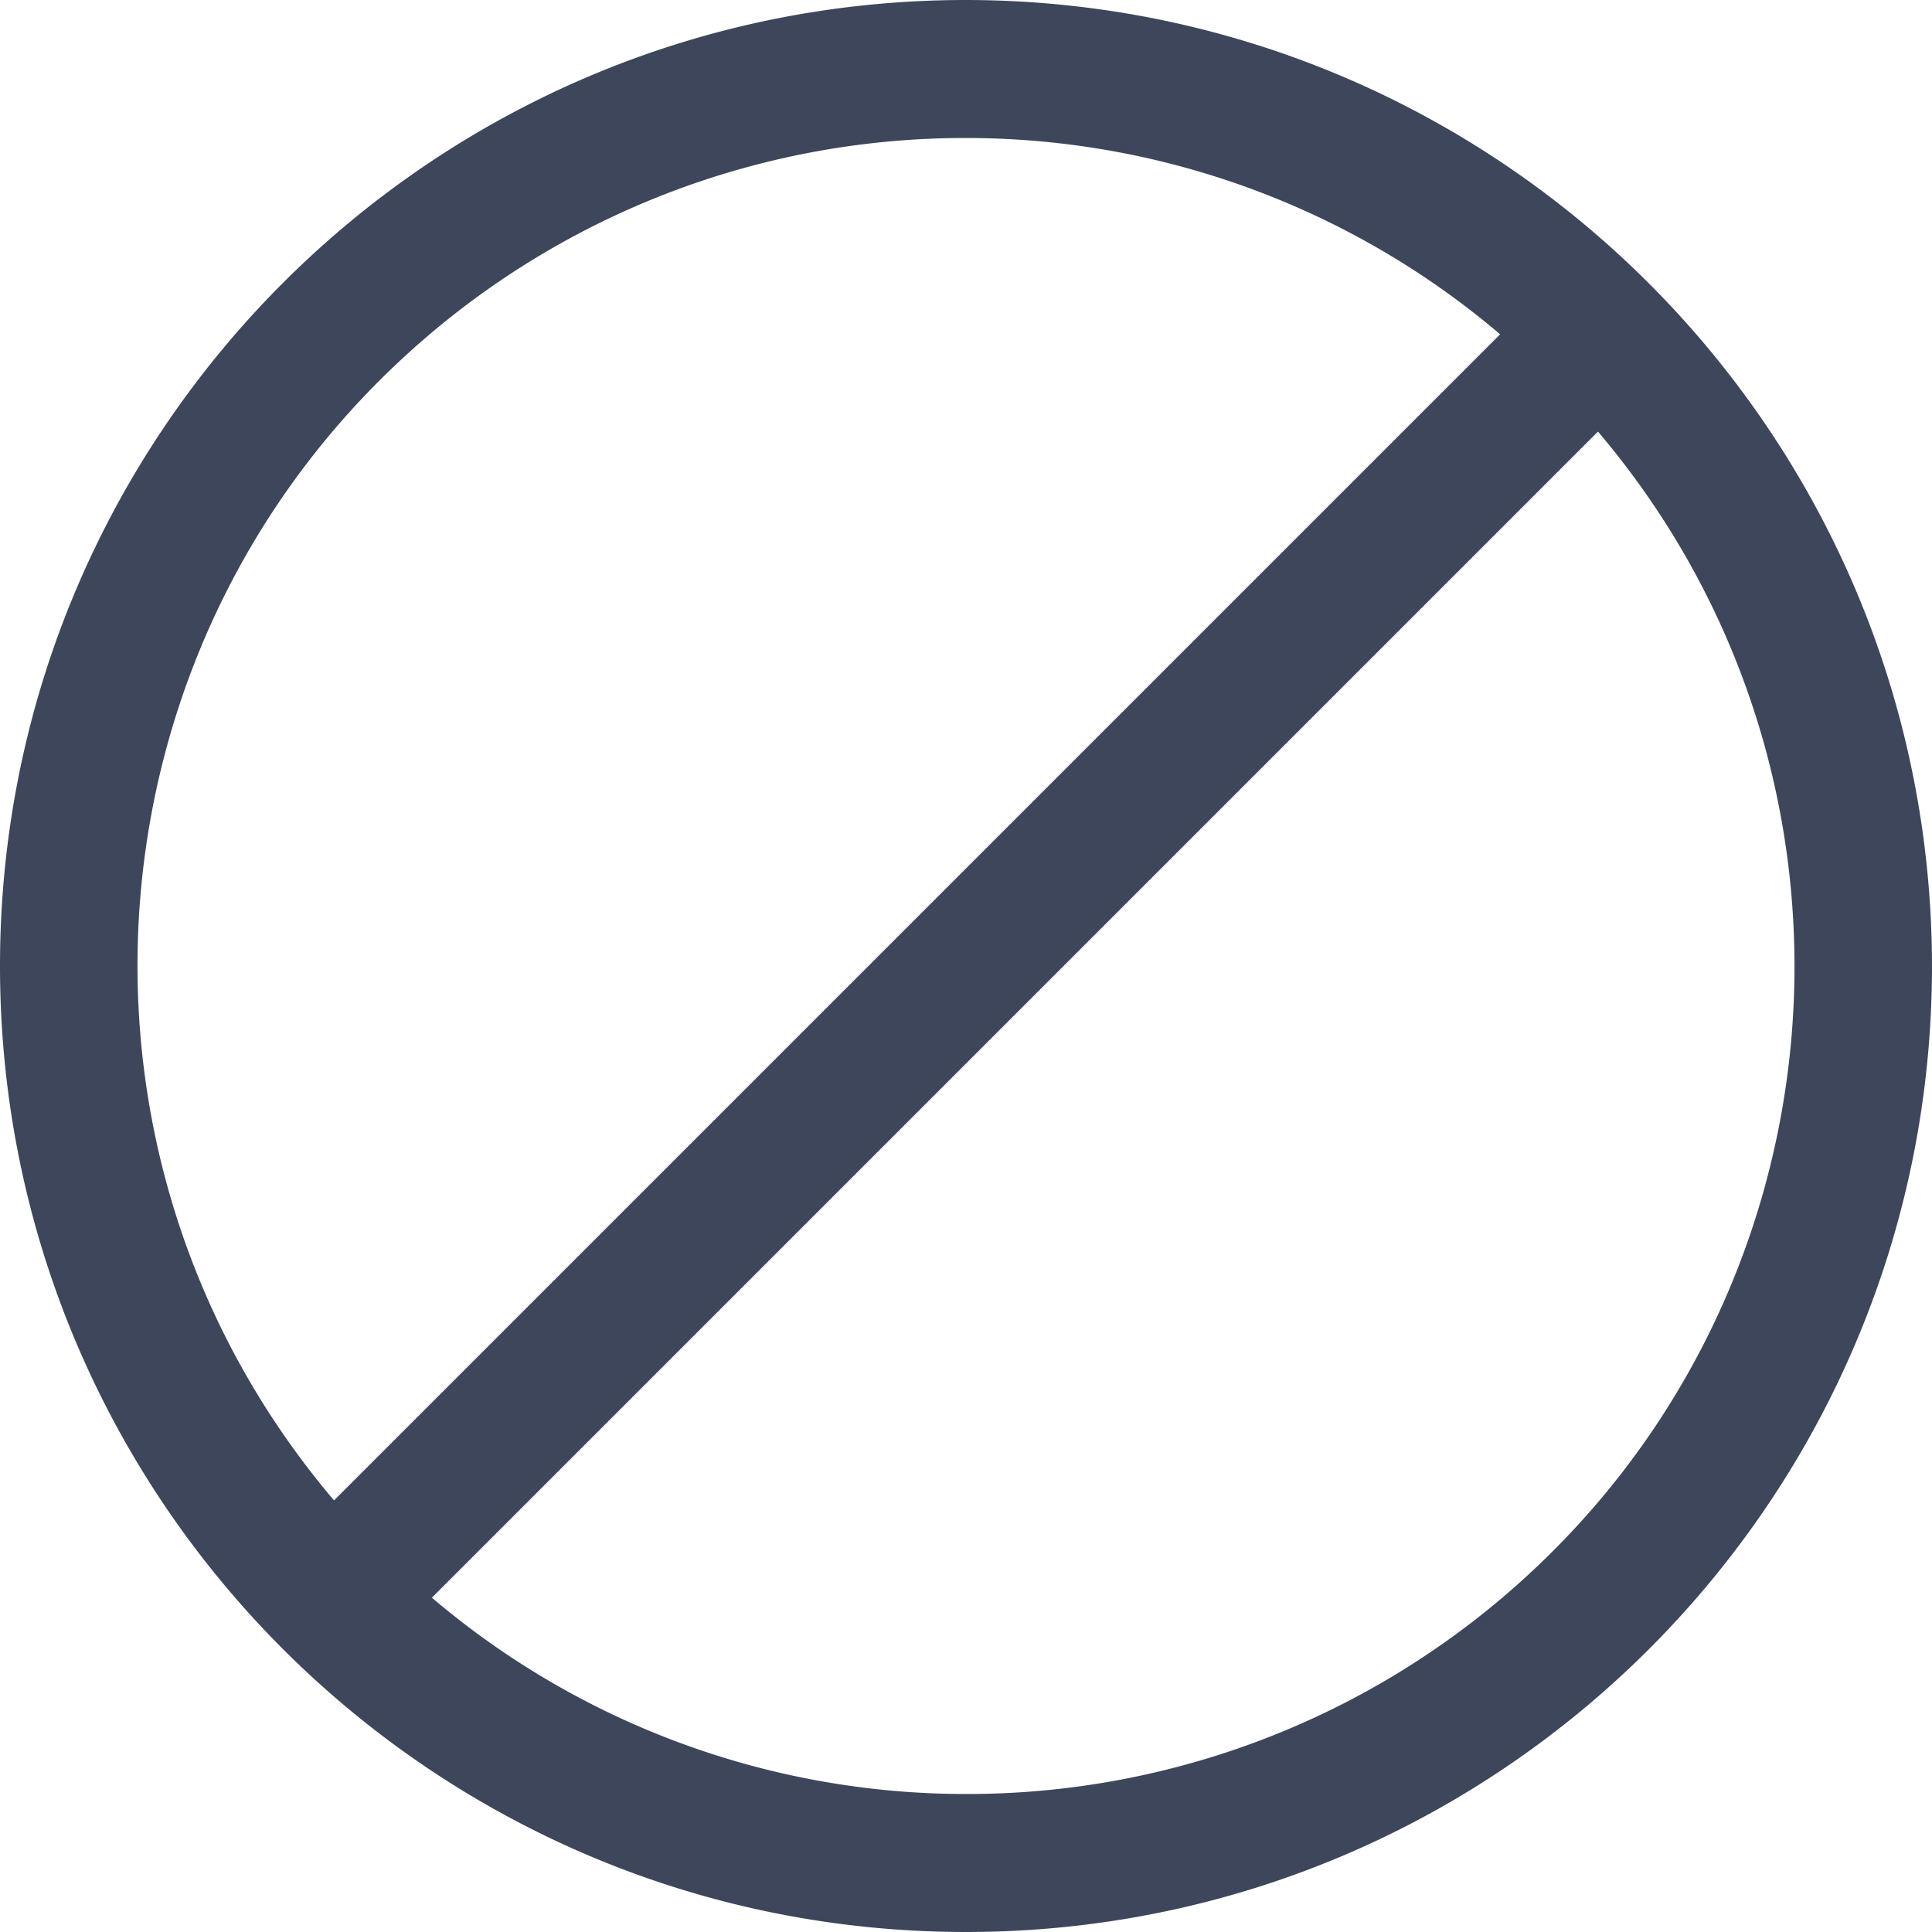 <?xml version="1.0" encoding="UTF-8"?> <svg xmlns="http://www.w3.org/2000/svg" xmlns:xlink="http://www.w3.org/1999/xlink" version="1.1" width="512" height="512" x="0" y="0" viewBox="0 0 477.867 477.867" style="enable-background:new 0 0 512 512" xml:space="preserve"><g><path d="M238.933 0C106.974 0 0 106.974 0 238.933s106.974 238.933 238.933 238.933 238.933-106.974 238.933-238.933C477.726 107.033 370.834.141 238.933 0zM106.224 82.738a204.594 204.594 0 0 1 132.709-48.604 203.84 203.84 0 0 1 132.113 48.555L82.62 371.115C9.505 284.963 20.073 155.853 106.224 82.738zm265.419 312.391a204.594 204.594 0 0 1-132.709 48.604 203.84 203.84 0 0 1-132.113-48.555l288.427-288.427c73.114 86.152 62.546 215.263-23.605 288.378z" fill="#3e465b" opacity="1" data-original="#000000"></path></g></svg> 
